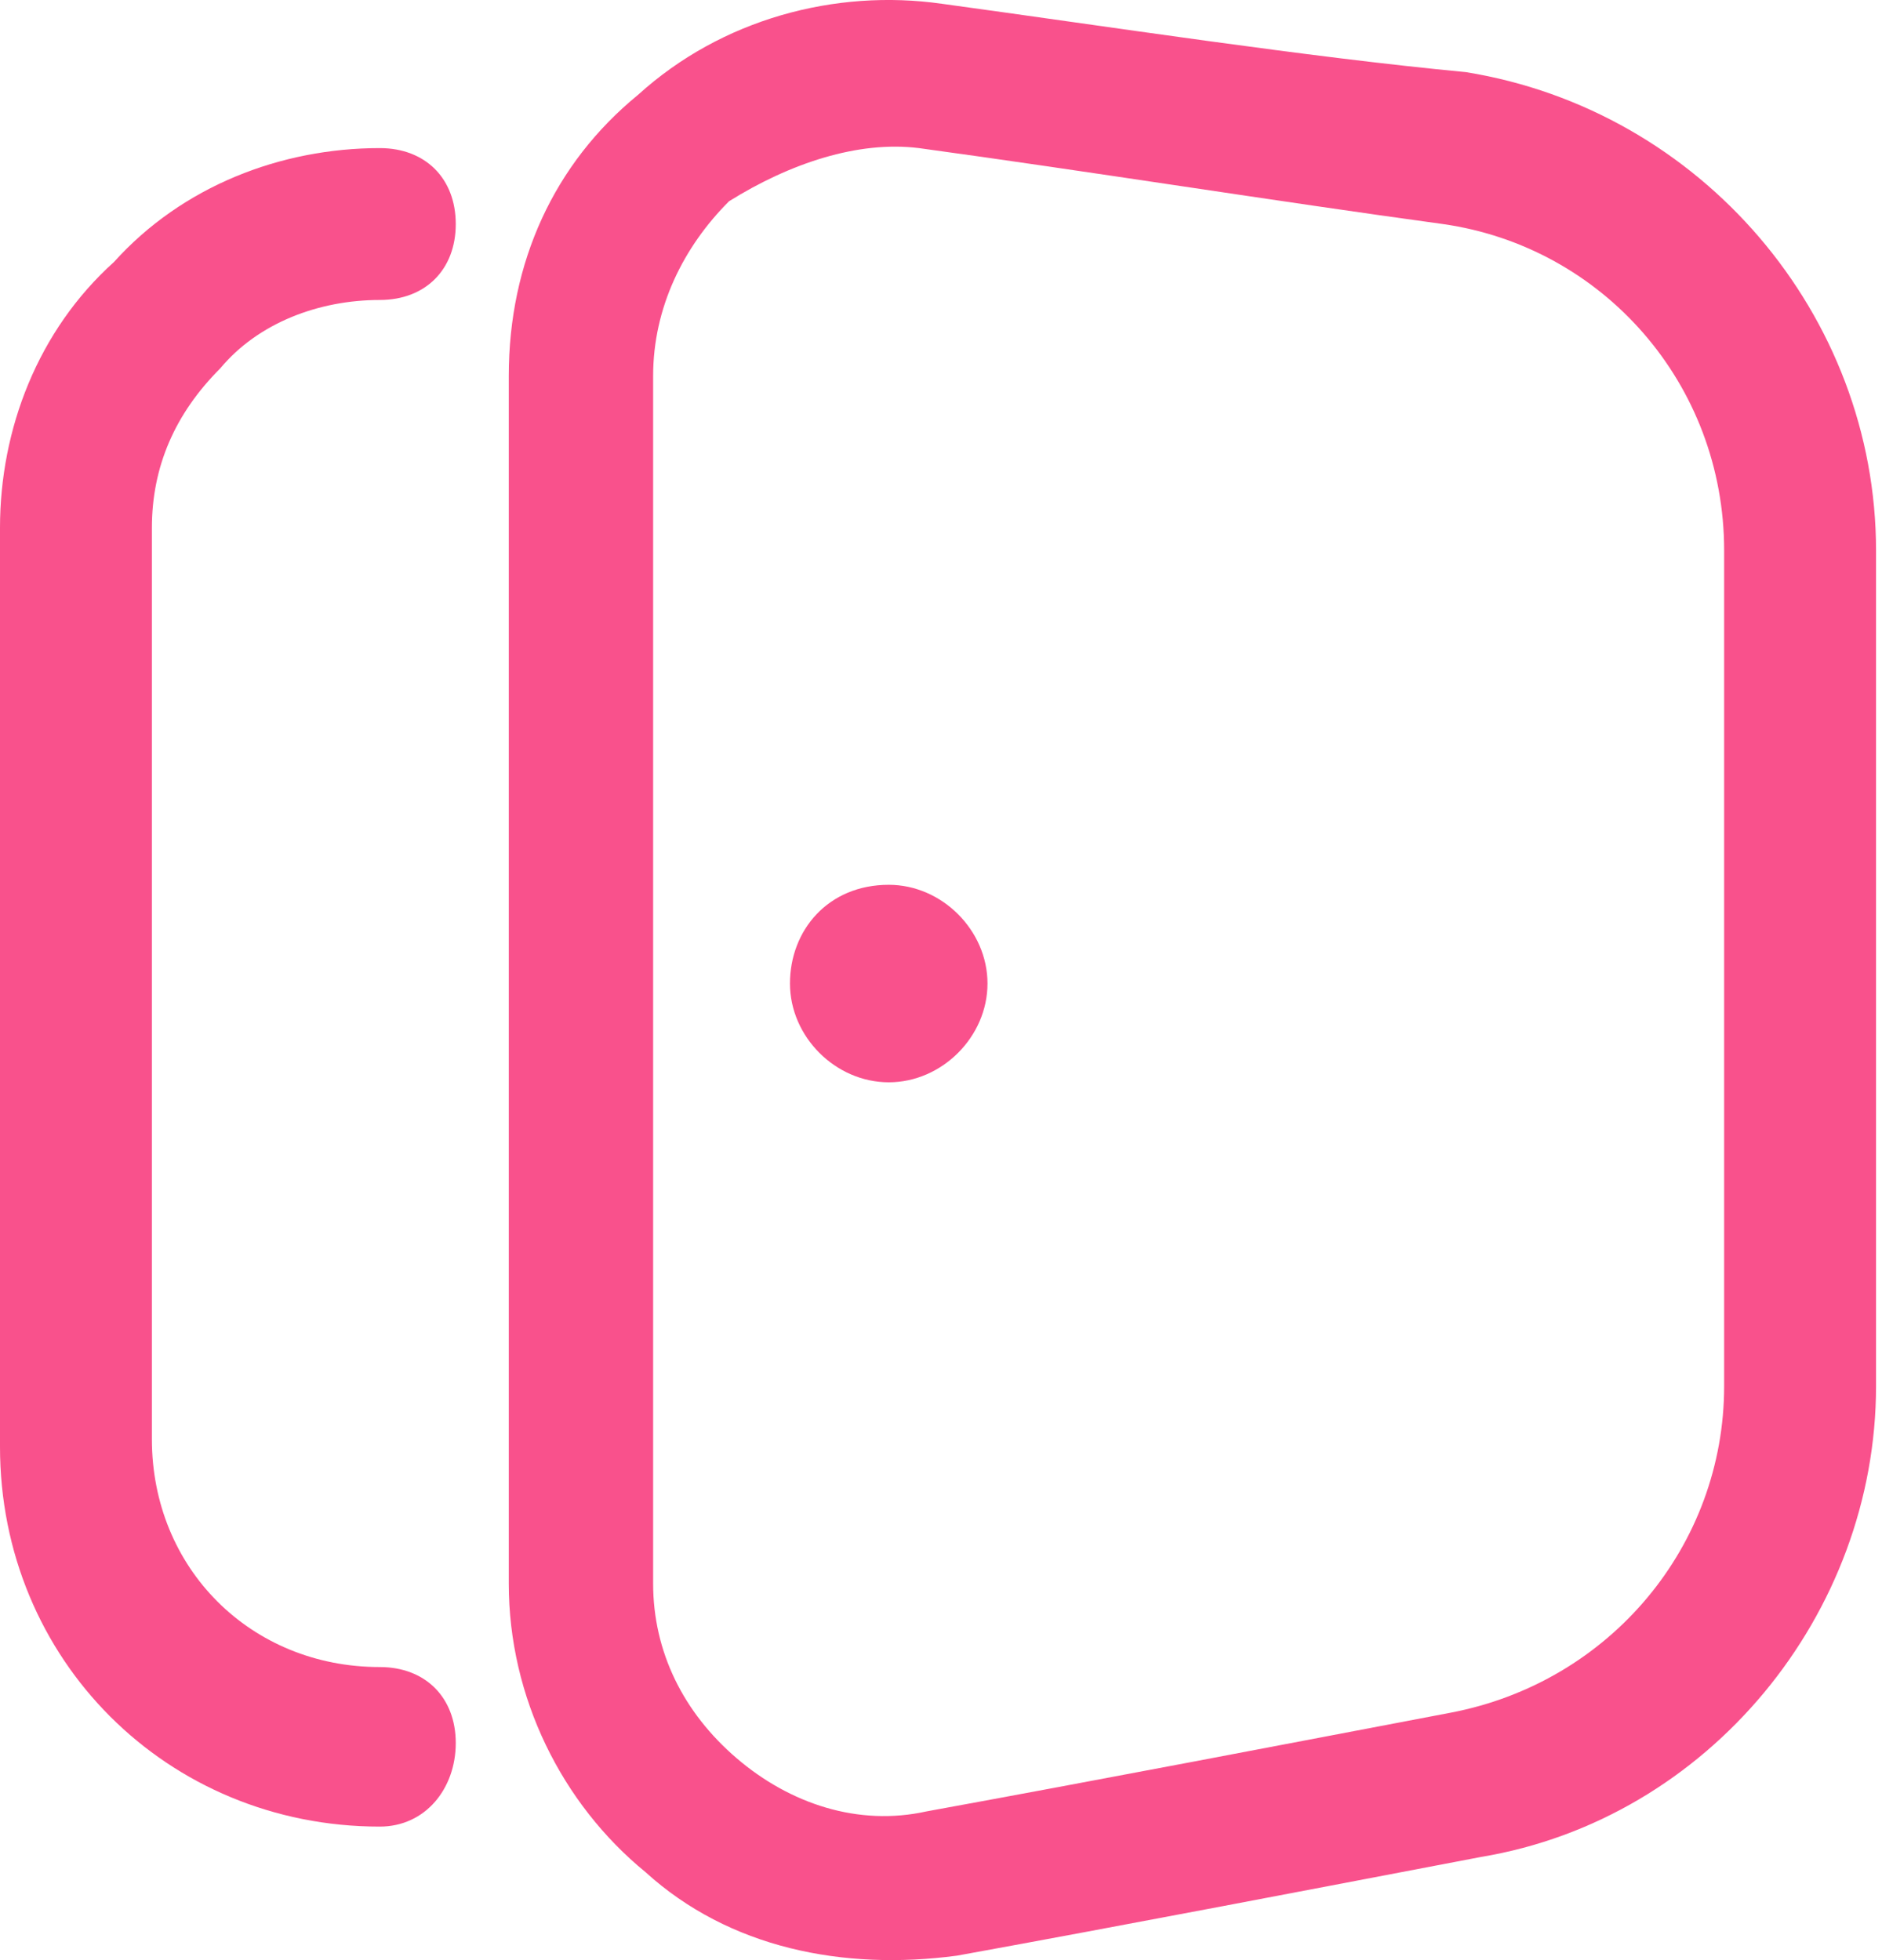 <svg width="24" height="25" viewBox="0 0 24 25" fill="none" xmlns="http://www.w3.org/2000/svg">
<path fill-rule="evenodd" clip-rule="evenodd" d="M12.01 0.048C10.654 -0.145 9.201 0.242 8.135 1.211C7.069 2.083 6.488 3.342 6.488 4.795V20.197C6.488 21.65 7.166 23.006 8.232 23.878C9.297 24.846 10.75 25.137 12.204 24.943C14.335 24.556 16.853 24.072 18.887 23.684C21.793 23.2 23.924 20.584 23.924 17.678V7.023C23.924 4.02 21.697 1.405 18.694 0.92C16.659 0.727 14.141 0.339 12.01 0.048ZM11.719 1.889C13.85 2.18 16.272 2.567 18.403 2.858C20.437 3.148 21.987 4.892 21.987 7.023V17.678C21.987 19.712 20.534 21.456 18.5 21.844C16.466 22.231 13.947 22.715 11.816 23.103C10.944 23.297 10.072 23.006 9.394 22.425C8.716 21.844 8.329 21.069 8.329 20.197V4.795C8.329 3.923 8.716 3.148 9.297 2.567C10.072 2.083 10.944 1.792 11.719 1.889Z" fill="#F9518C"/>
<path fill-rule="evenodd" clip-rule="evenodd" d="M11.334 11.285C12.012 11.285 12.593 11.866 12.593 12.544C12.593 13.223 12.012 13.804 11.334 13.804C10.655 13.804 10.074 13.223 10.074 12.544C10.074 11.866 10.559 11.285 11.334 11.285Z" fill="#F9518C"/>
<path fill-rule="evenodd" clip-rule="evenodd" d="M4.843 23.297C2.131 23.297 0 21.166 0 18.453V6.732C0 5.473 0.484 4.214 1.453 3.342C2.325 2.373 3.584 1.889 4.843 1.889C5.425 1.889 5.812 2.276 5.812 2.858C5.812 3.439 5.425 3.826 4.843 3.826C4.068 3.826 3.293 4.117 2.809 4.698C2.228 5.279 1.937 5.957 1.937 6.732V18.356C1.937 20.003 3.197 21.262 4.843 21.262C5.425 21.262 5.812 21.65 5.812 22.231C5.812 22.812 5.425 23.297 4.843 23.297Z" fill="#F9518C"/>
</svg>
